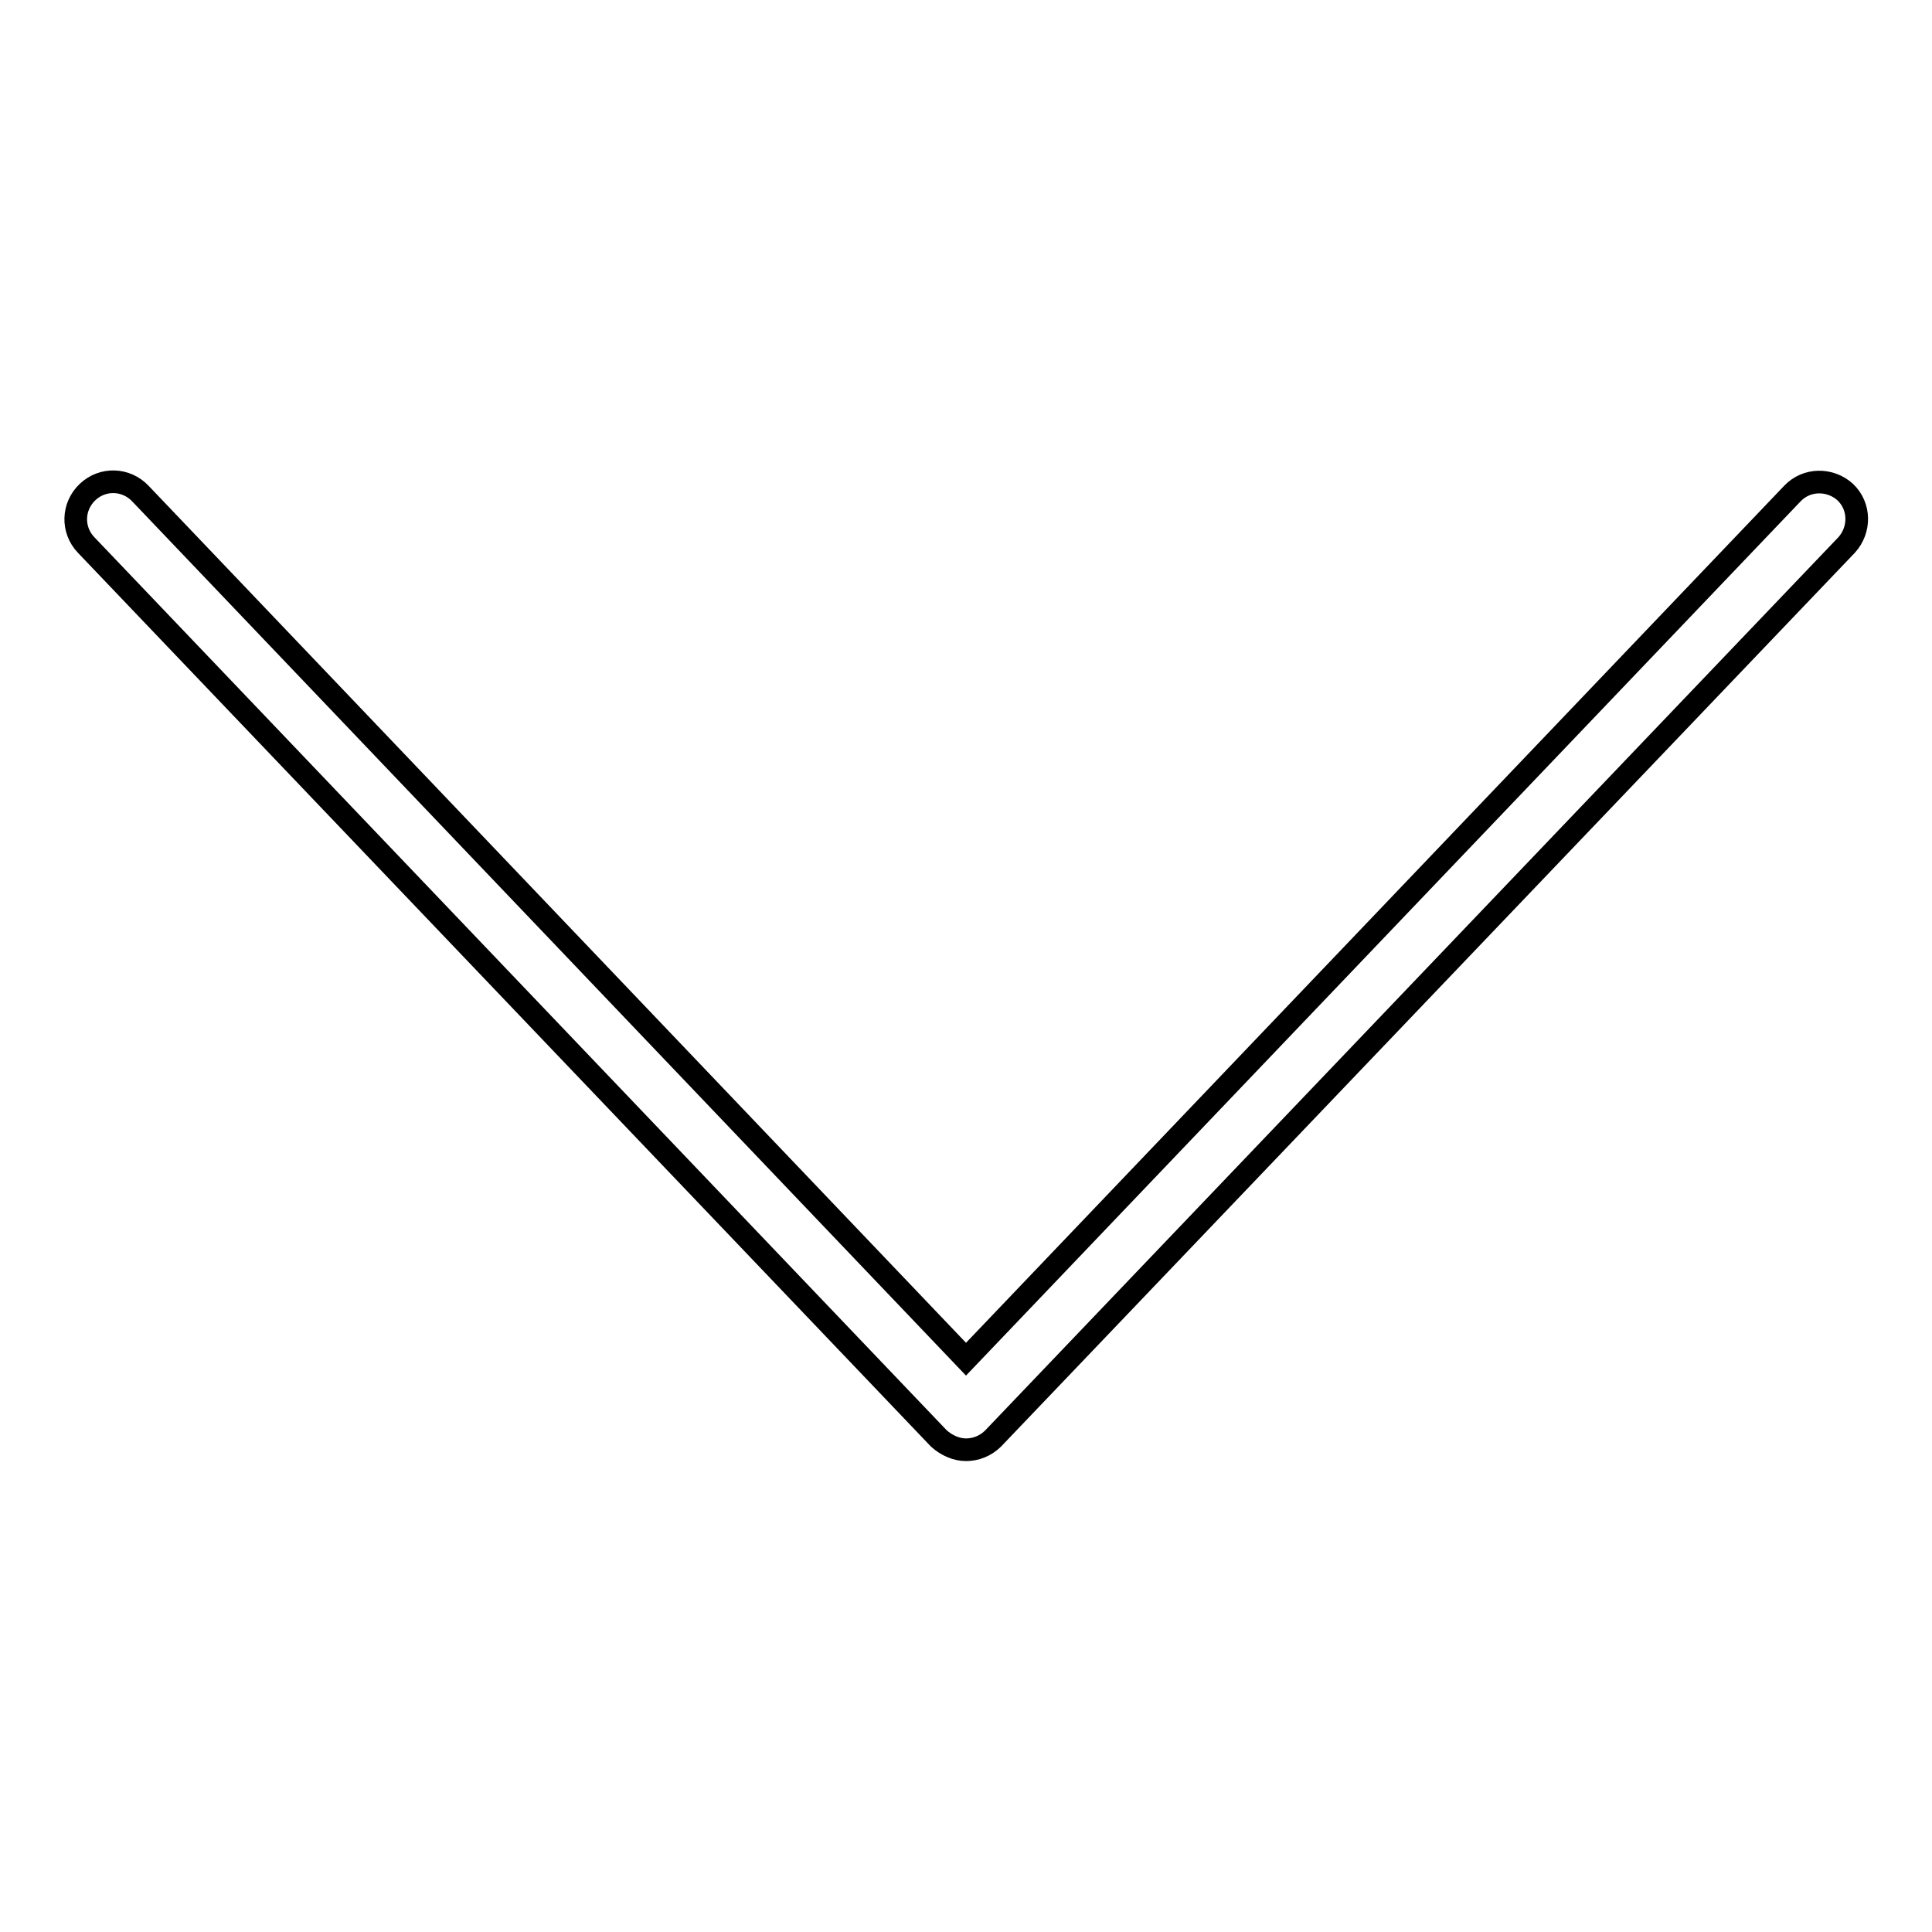 <?xml version="1.0" encoding="utf-8"?>
<!-- Svg Vector Icons : http://www.onlinewebfonts.com/icon -->
<!DOCTYPE svg PUBLIC "-//W3C//DTD SVG 1.1//EN" "http://www.w3.org/Graphics/SVG/1.1/DTD/svg11.dtd">
<svg version="1.1" xmlns="http://www.w3.org/2000/svg" xmlns:xlink="http://www.w3.org/1999/xlink" x="0px" y="0px" viewBox="0 0 256 256" enable-background="new 0 0 256 256" xml:space="preserve">
<g><g><path stroke-width="3" fill-opacity="0" stroke="#000000"  d="M128,192.1c-1.3,0-2.6-0.6-3.6-1.5L11.4,72.2c-1.9-2-1.8-5.1,0.2-7c2-1.9,5.1-1.8,7,0.2L128,180.1L237.5,65.4c1.9-2,5-2,7-0.2c2,1.9,2,5,0.2,7L131.6,190.6C130.6,191.6,129.3,192.1,128,192.1z"/></g></g>
</svg>